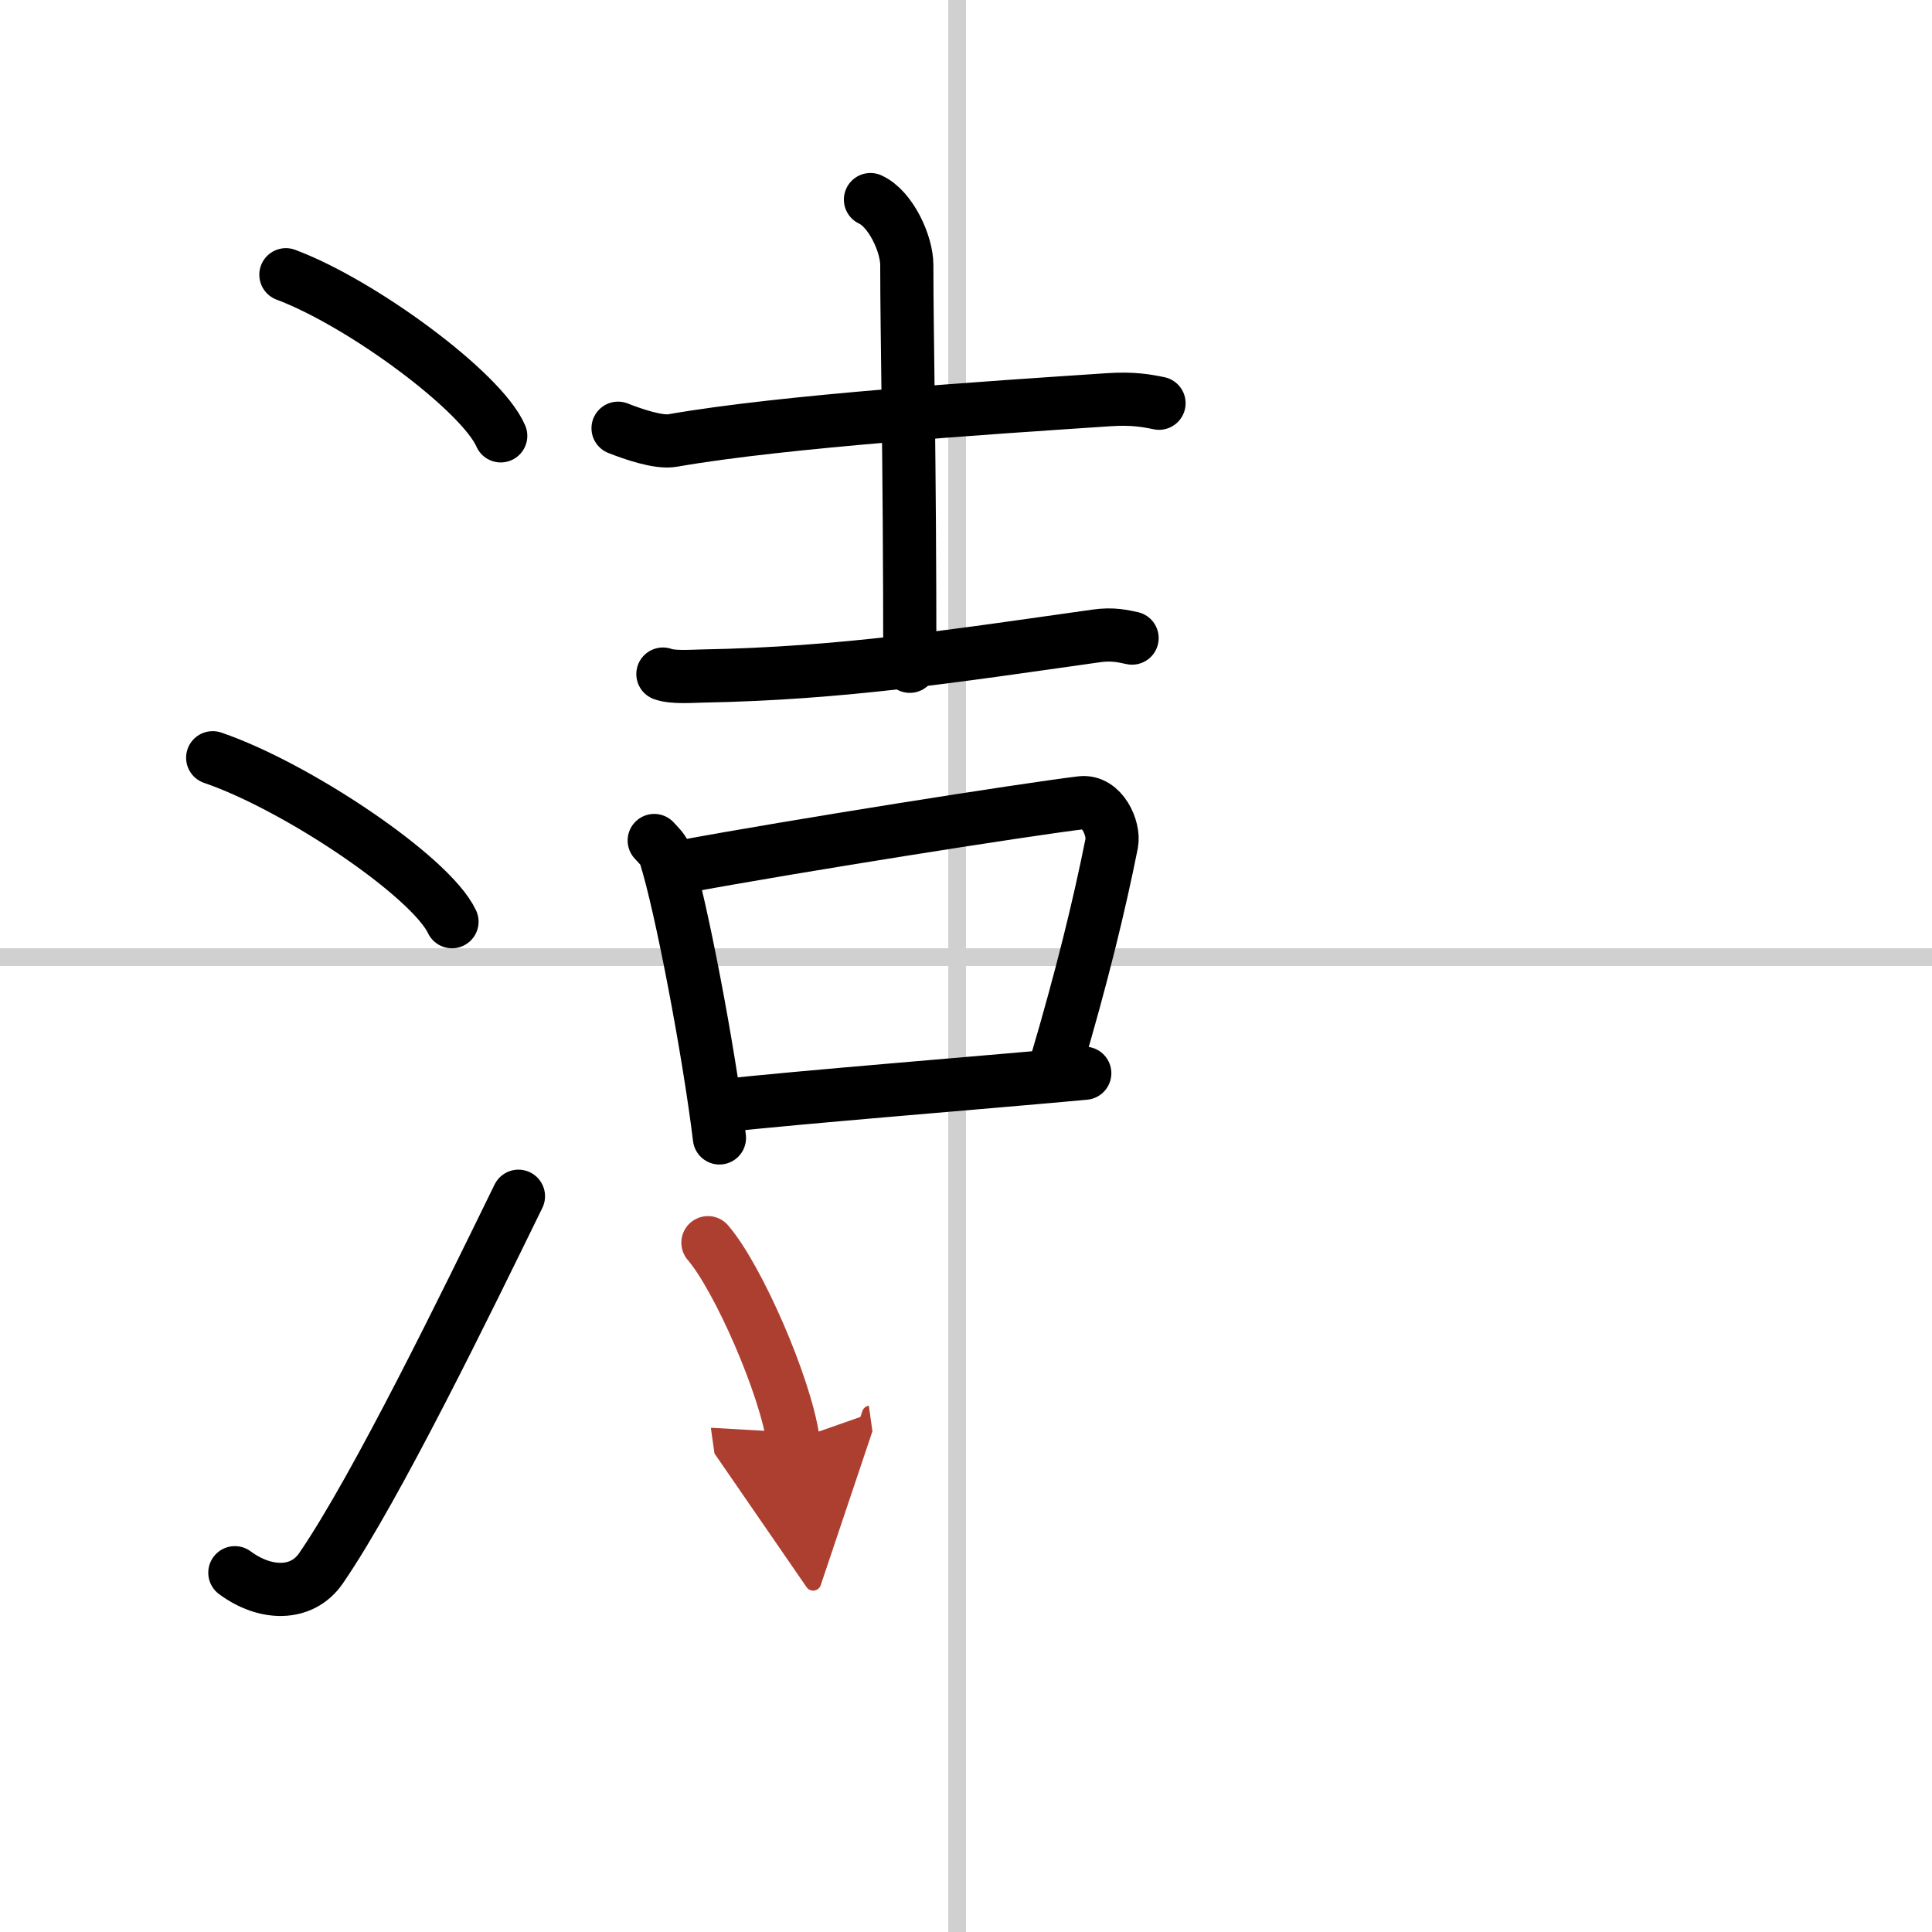 <svg width="400" height="400" viewBox="0 0 109 109" xmlns="http://www.w3.org/2000/svg"><defs><marker id="a" markerWidth="4" orient="auto" refX="1" refY="5" viewBox="0 0 10 10"><polyline points="0 0 10 5 0 10 1 5" fill="#ad3f31" stroke="#ad3f31"/></marker></defs><g fill="none" stroke="#000" stroke-linecap="round" stroke-linejoin="round" stroke-width="3"><rect width="100%" height="100%" fill="#fff" stroke="#fff"/><line x1="54" x2="54" y2="109" stroke="#d0d0d0" stroke-width="1"/><line x2="109" y1="54" y2="54" stroke="#d0d0d0" stroke-width="1"/><path d="m16.13 15.5c4.28 1.6 11.05 6.6 12.12 9.09"/><path d="m12 42.75c4.77 1.63 12.31 6.71 13.5 9.25"/><path d="m13.25 88.73c1.71 1.27 3.78 1.32 4.86-0.25 3.14-4.57 8.29-15.16 11.14-20.99"/><path d="m34.87 24.16c0.81 0.32 2.29 0.84 3.09 0.69 6.29-1.1 17.85-1.85 24.61-2.3 1.34-0.09 2.15 0.06 2.82 0.2"/><path d="m49.11 11.26c1.14 0.52 2.05 2.49 2.05 3.69 0 4.05 0.17 10.55 0.17 22.64"/><path d="M37.4,38.03c0.58,0.21,1.64,0.12,2.23,0.11C47.5,38,53.88,37,61.83,35.88c0.96-0.14,1.55,0.02,2.04,0.12"/><path d="m36.91 47.42c0.25 0.28 0.52 0.51 0.63 0.86 0.88 2.78 2.44 10.94 3.05 15.92"/><path d="m38.49 48.9c6.24-1.16 19.29-3.22 22.51-3.61 1.18-0.14 1.88 1.45 1.72 2.29-0.7 3.5-1.67 7.49-3.16 12.53"/><path d="m40.83 62.38c3.78-0.44 15.57-1.38 20.37-1.83"/><path d="m39.94 70.11c1.7 1.97 4.38 8.1 4.81 11.16" marker-end="url(#a)" stroke="#ad3f31"/></g></svg>
